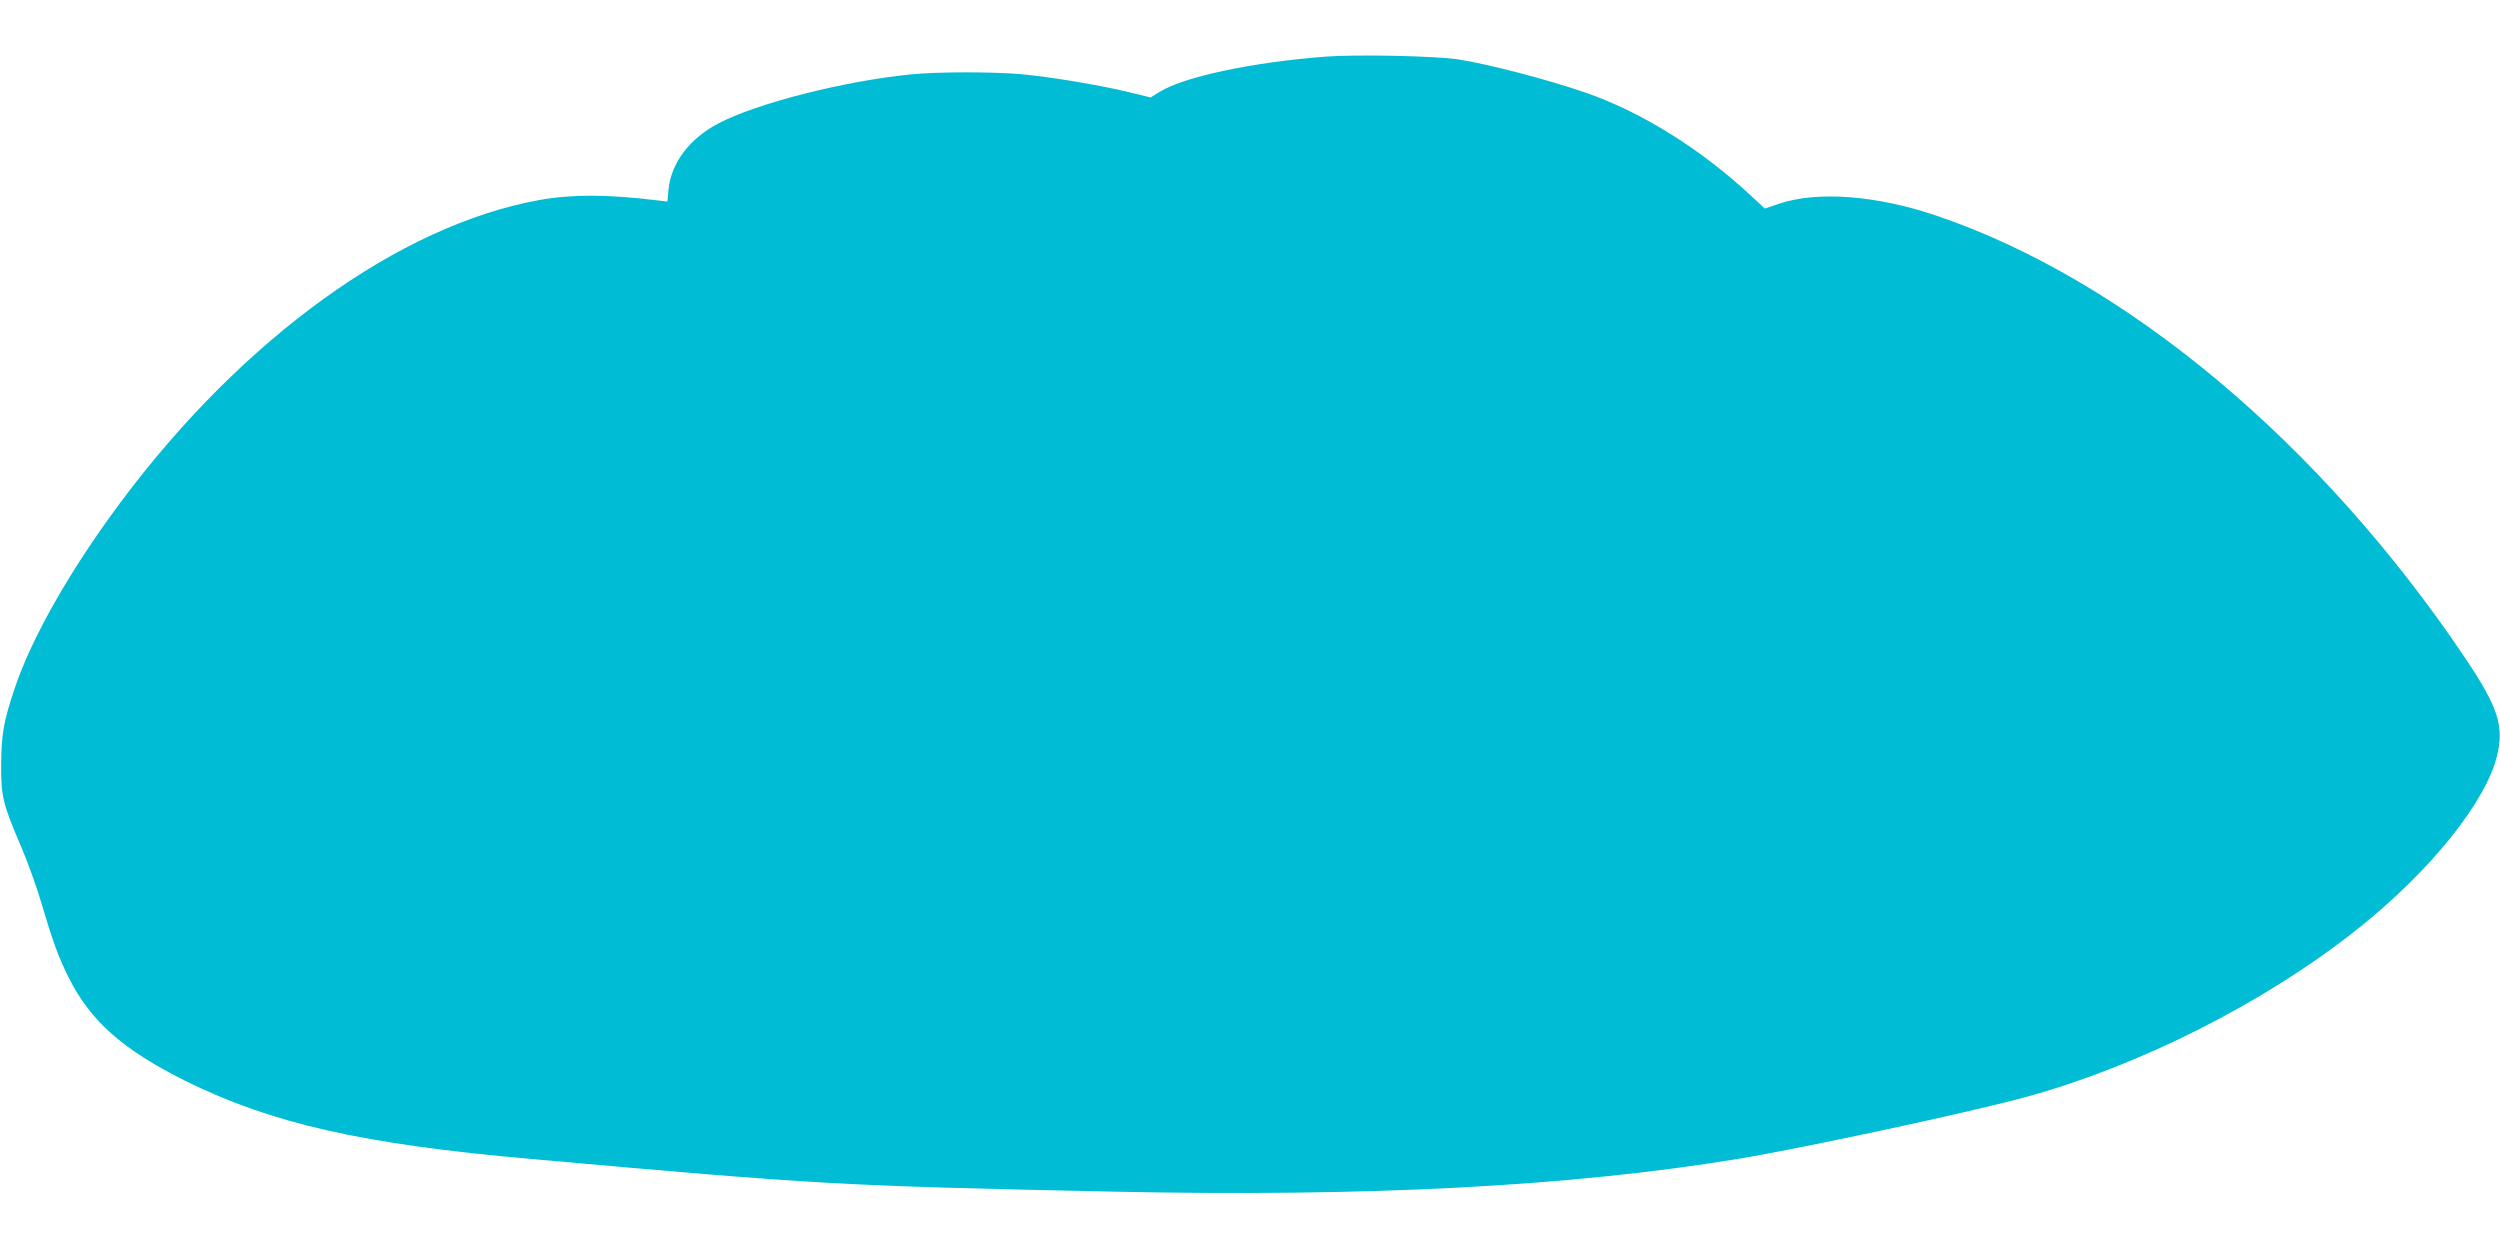 <?xml version="1.0" standalone="no"?>
<!DOCTYPE svg PUBLIC "-//W3C//DTD SVG 20010904//EN"
 "http://www.w3.org/TR/2001/REC-SVG-20010904/DTD/svg10.dtd">
<svg version="1.0" xmlns="http://www.w3.org/2000/svg"
 width="1280pt" height="640pt" viewBox="0 0 1280 640"
 preserveAspectRatio="xMidYMid meet">
<g transform="translate(0,640) scale(0.1,-0.1)"
fill="#00bcd4" stroke="none">
<path d="M6786 6110 c-377 -29 -723 -103 -848 -180 l-47 -29 -123 30 c-157 37
-391 75 -538 89 -150 13 -428 13 -566 -1 -338 -33 -787 -147 -984 -250 -148
-77 -243 -201 -257 -338 l-6 -63 -51 6 c-252 31 -436 32 -604 2 -716 -129
-1517 -706 -2144 -1547 -258 -346 -456 -694 -543 -954 -57 -170 -68 -234 -69
-390 -1 -163 8 -201 104 -424 32 -75 79 -206 104 -291 55 -187 84 -267 137
-374 113 -225 277 -370 600 -531 441 -218 904 -323 1769 -399 1482 -132 1567
-137 2970 -167 1301 -28 2349 26 3205 167 320 52 1182 237 1469 315 586 159
1232 485 1706 862 374 297 661 655 716 892 35 151 3 247 -167 500 -740 1099
-1737 1932 -2702 2260 -310 105 -610 128 -808 62 l-73 -25 -71 66 c-257 239
-560 428 -845 527 -200 69 -500 147 -655 171 -120 18 -523 26 -679 14z"/>
</g>
</svg>

